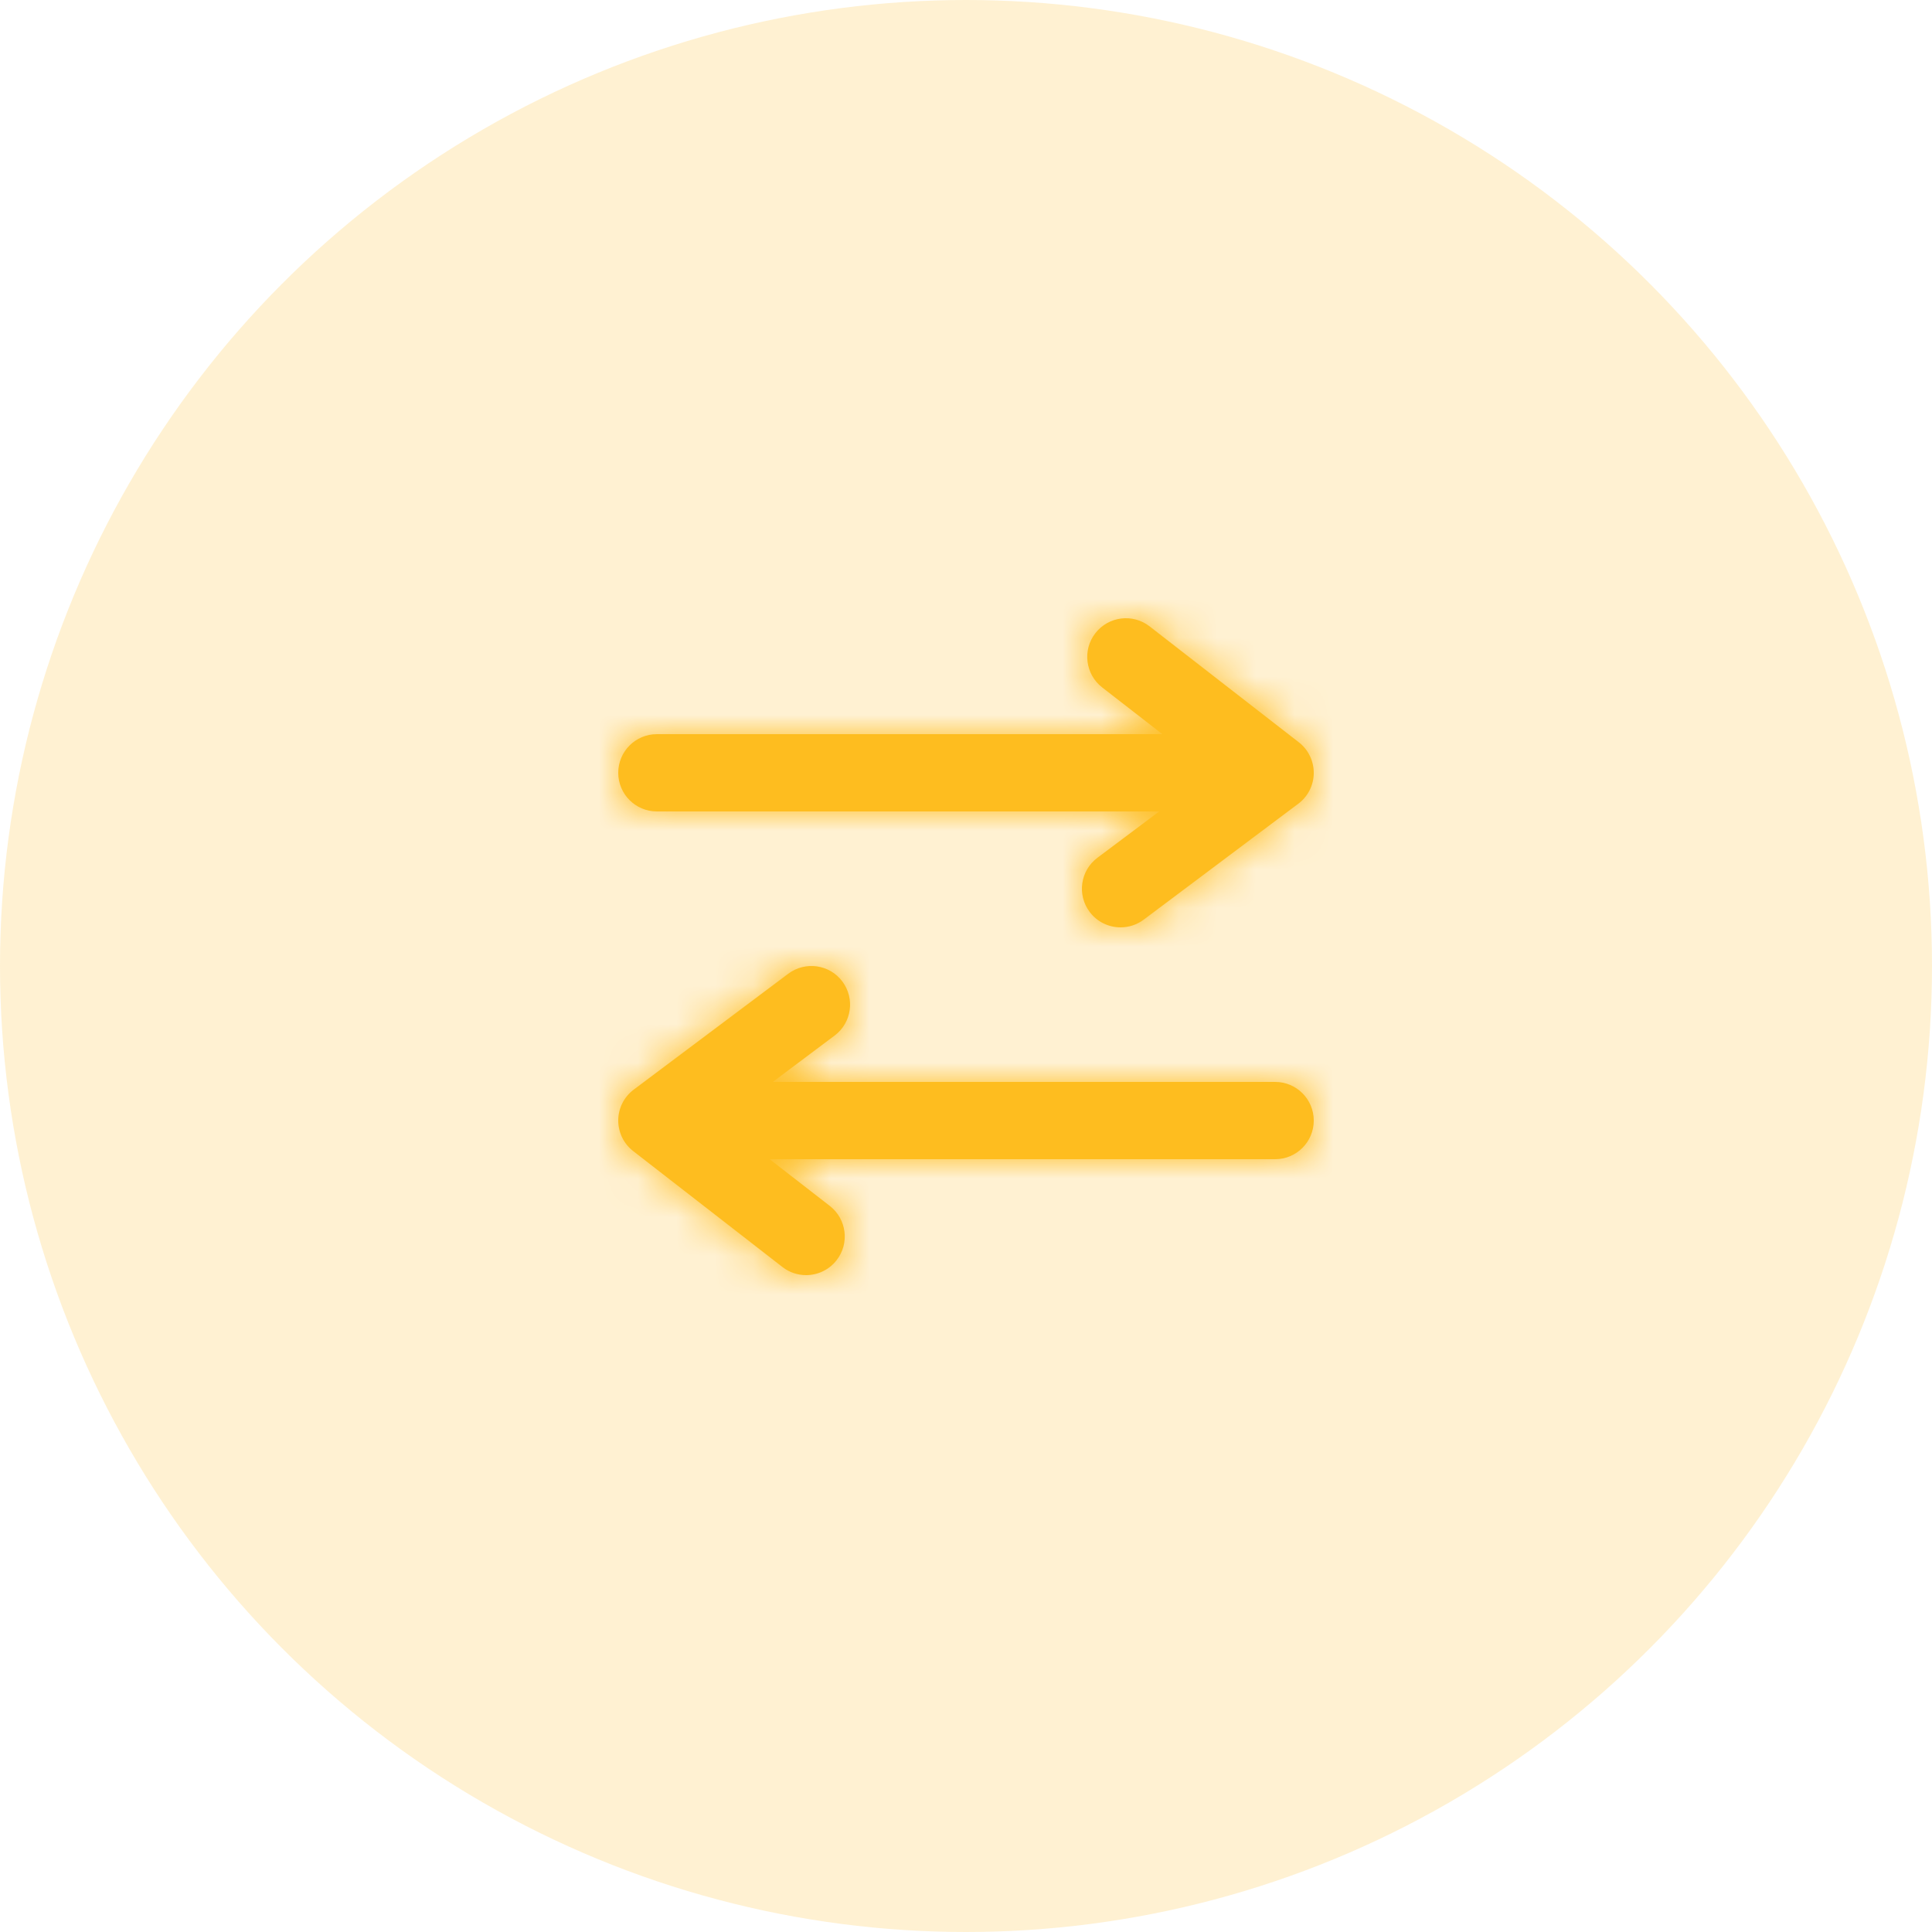 <svg width="50" height="50" viewBox="0 0 50 50" fill="none" xmlns="http://www.w3.org/2000/svg">
<circle opacity="0.2" cx="25" cy="25" r="25" fill="#FEBD1F"/>
<path fill-rule="evenodd" clip-rule="evenodd" d="M30 21H17C16.448 21 16 20.553 16 20C16 19.447 16.448 19 17 19H30.082L28.524 17.79C28.088 17.451 28.009 16.822 28.348 16.387C28.687 15.95 29.316 15.871 29.751 16.21L33.613 19.21C33.86 19.401 34.002 19.696 34 20.009C33.998 20.32 33.85 20.613 33.6 20.8L29.6 23.8C29.42 23.935 29.209 24 29.001 24C28.697 24 28.396 23.862 28.2 23.6C27.869 23.158 27.958 22.531 28.4 22.2L30 21ZM20 28H33C33.552 28 34 28.447 34 29C34 29.553 33.552 30 33 30H19.918L21.476 31.21C21.912 31.549 21.991 32.178 21.652 32.613C21.455 32.867 21.16 33 20.862 33C20.647 33 20.431 32.932 20.249 32.79L16.387 29.79C16.14 29.599 15.998 29.304 16 28.991C16.002 28.68 16.15 28.387 16.4 28.2L20.4 25.2C20.843 24.869 21.469 24.958 21.8 25.4C22.131 25.842 22.042 26.469 21.6 26.8L20 28Z" fill="#FEBD1F"/>
<mask id="mask0_17_500" style="mask-type:luminance" maskUnits="userSpaceOnUse" x="16" y="16" width="18" height="18">
<path fill-rule="evenodd" clip-rule="evenodd" d="M30 21H17C16.448 21 16 20.553 16 20C16 19.447 16.448 19 17 19H30.082L28.524 17.79C28.088 17.451 28.009 16.822 28.348 16.387C28.687 15.95 29.316 15.871 29.751 16.21L33.613 19.21C33.86 19.401 34.002 19.696 34 20.009C33.998 20.32 33.85 20.613 33.6 20.8L29.6 23.8C29.42 23.935 29.209 24 29.001 24C28.697 24 28.396 23.862 28.2 23.6C27.869 23.158 27.958 22.531 28.4 22.2L30 21ZM20 28H33C33.552 28 34 28.447 34 29C34 29.553 33.552 30 33 30H19.918L21.476 31.21C21.912 31.549 21.991 32.178 21.652 32.613C21.455 32.867 21.16 33 20.862 33C20.647 33 20.431 32.932 20.249 32.79L16.387 29.79C16.14 29.599 15.998 29.304 16 28.991C16.002 28.68 16.15 28.387 16.4 28.2L20.4 25.2C20.843 24.869 21.469 24.958 21.8 25.4C22.131 25.842 22.042 26.469 21.6 26.8L20 28Z" fill="white"/>
</mask>
<g mask="url(#mask0_17_500)">
<rect x="13" y="13" width="24" height="24" fill="#FEBD1F"/>
</g>
</svg>
